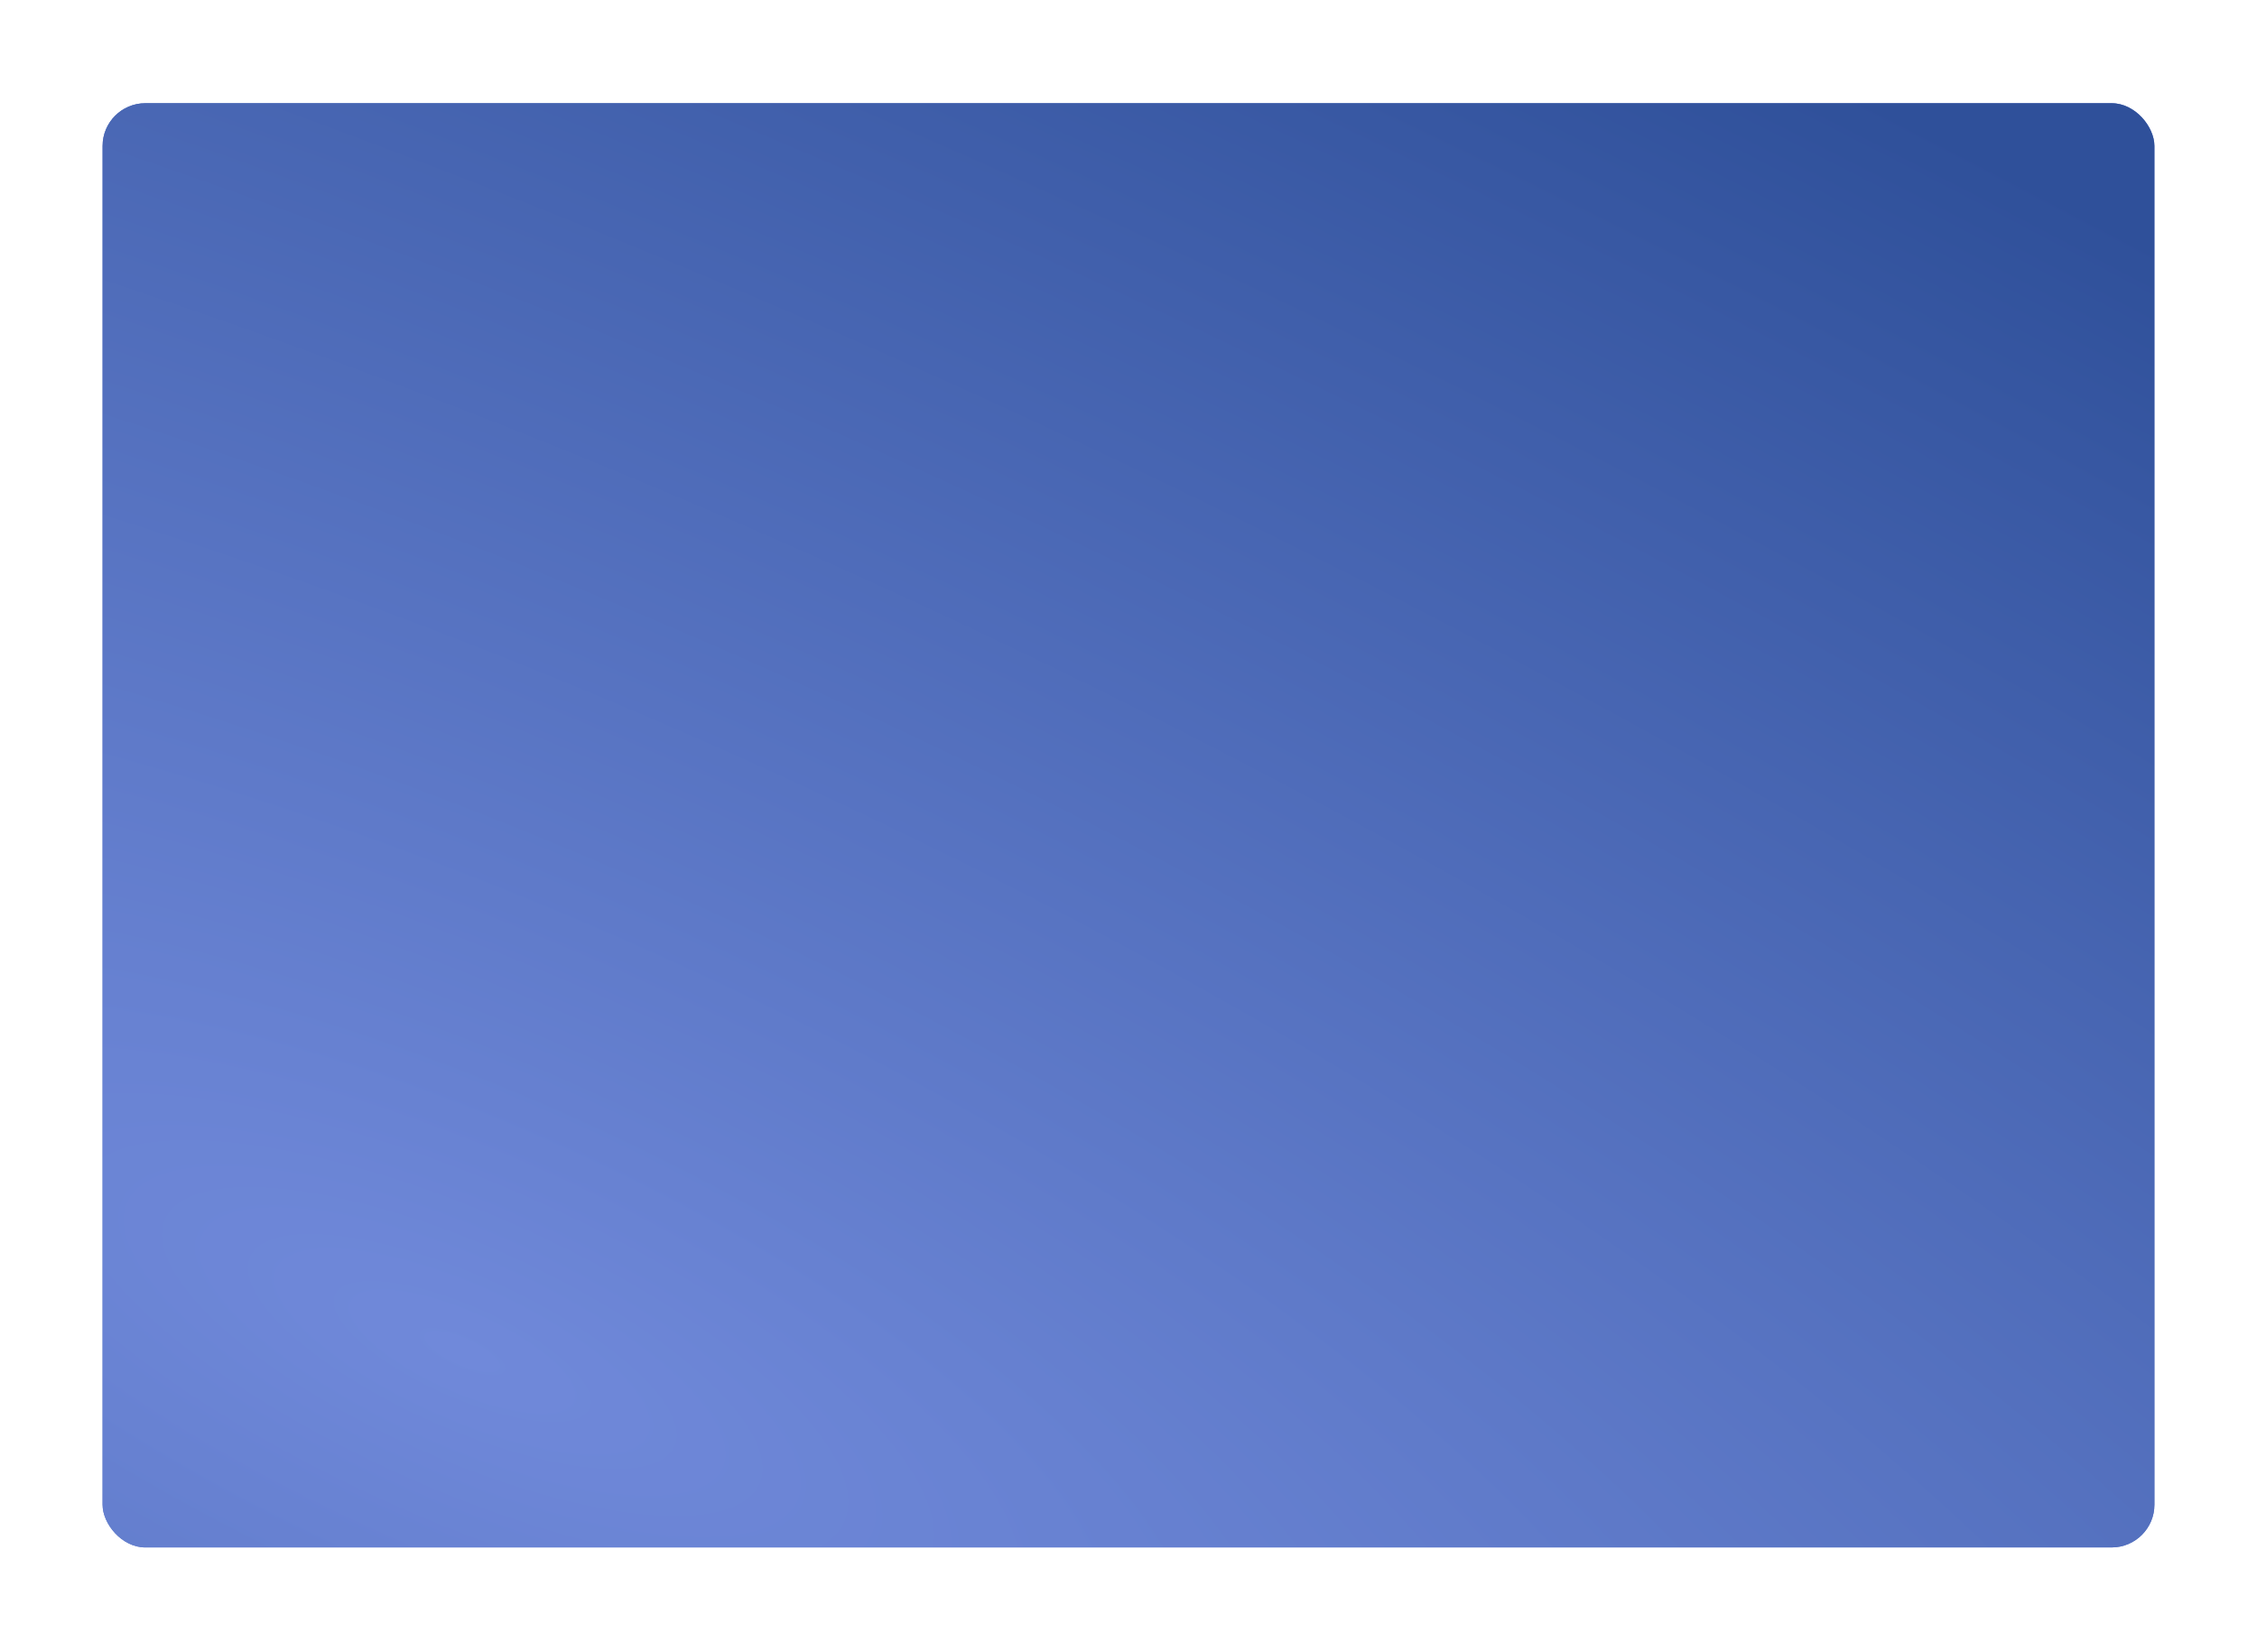 <?xml version="1.0" encoding="UTF-8"?> <svg xmlns="http://www.w3.org/2000/svg" width="1320" height="966" viewBox="0 0 1320 966" fill="none"> <g filter="url(#filter0_d_52_24)"> <rect x="60" y="30.368" width="1200" height="844.706" rx="25" fill="#5371C0"></rect> <rect x="60" y="30.368" width="1200" height="844.706" rx="25" fill="url(#paint0_radial_52_24)"></rect> </g> <defs> <filter id="filter0_d_52_24" x="0" y="0.368" width="1320" height="964.706" filterUnits="userSpaceOnUse" color-interpolation-filters="sRGB"> <feFlood flood-opacity="0" result="BackgroundImageFix"></feFlood> <feColorMatrix in="SourceAlpha" type="matrix" values="0 0 0 0 0 0 0 0 0 0 0 0 0 0 0 0 0 0 127 0" result="hardAlpha"></feColorMatrix> <feOffset dy="30"></feOffset> <feGaussianBlur stdDeviation="30"></feGaussianBlur> <feComposite in2="hardAlpha" operator="out"></feComposite> <feColorMatrix type="matrix" values="0 0 0 0 0.255 0 0 0 0 0.373 0 0 0 0 0.553 0 0 0 0.25 0"></feColorMatrix> <feBlend mode="normal" in2="BackgroundImageFix" result="effect1_dropShadow_52_24"></feBlend> <feBlend mode="normal" in="SourceGraphic" in2="effect1_dropShadow_52_24" result="shape"></feBlend> </filter> <radialGradient id="paint0_radial_52_24" cx="0" cy="0" r="1" gradientUnits="userSpaceOnUse" gradientTransform="translate(279.211 764.052) rotate(115.184) scale(1023.99 3113.63)"> <stop stop-color="#7089DA"></stop> <stop offset="1" stop-color="#2F509A"></stop> </radialGradient> </defs> </svg> 